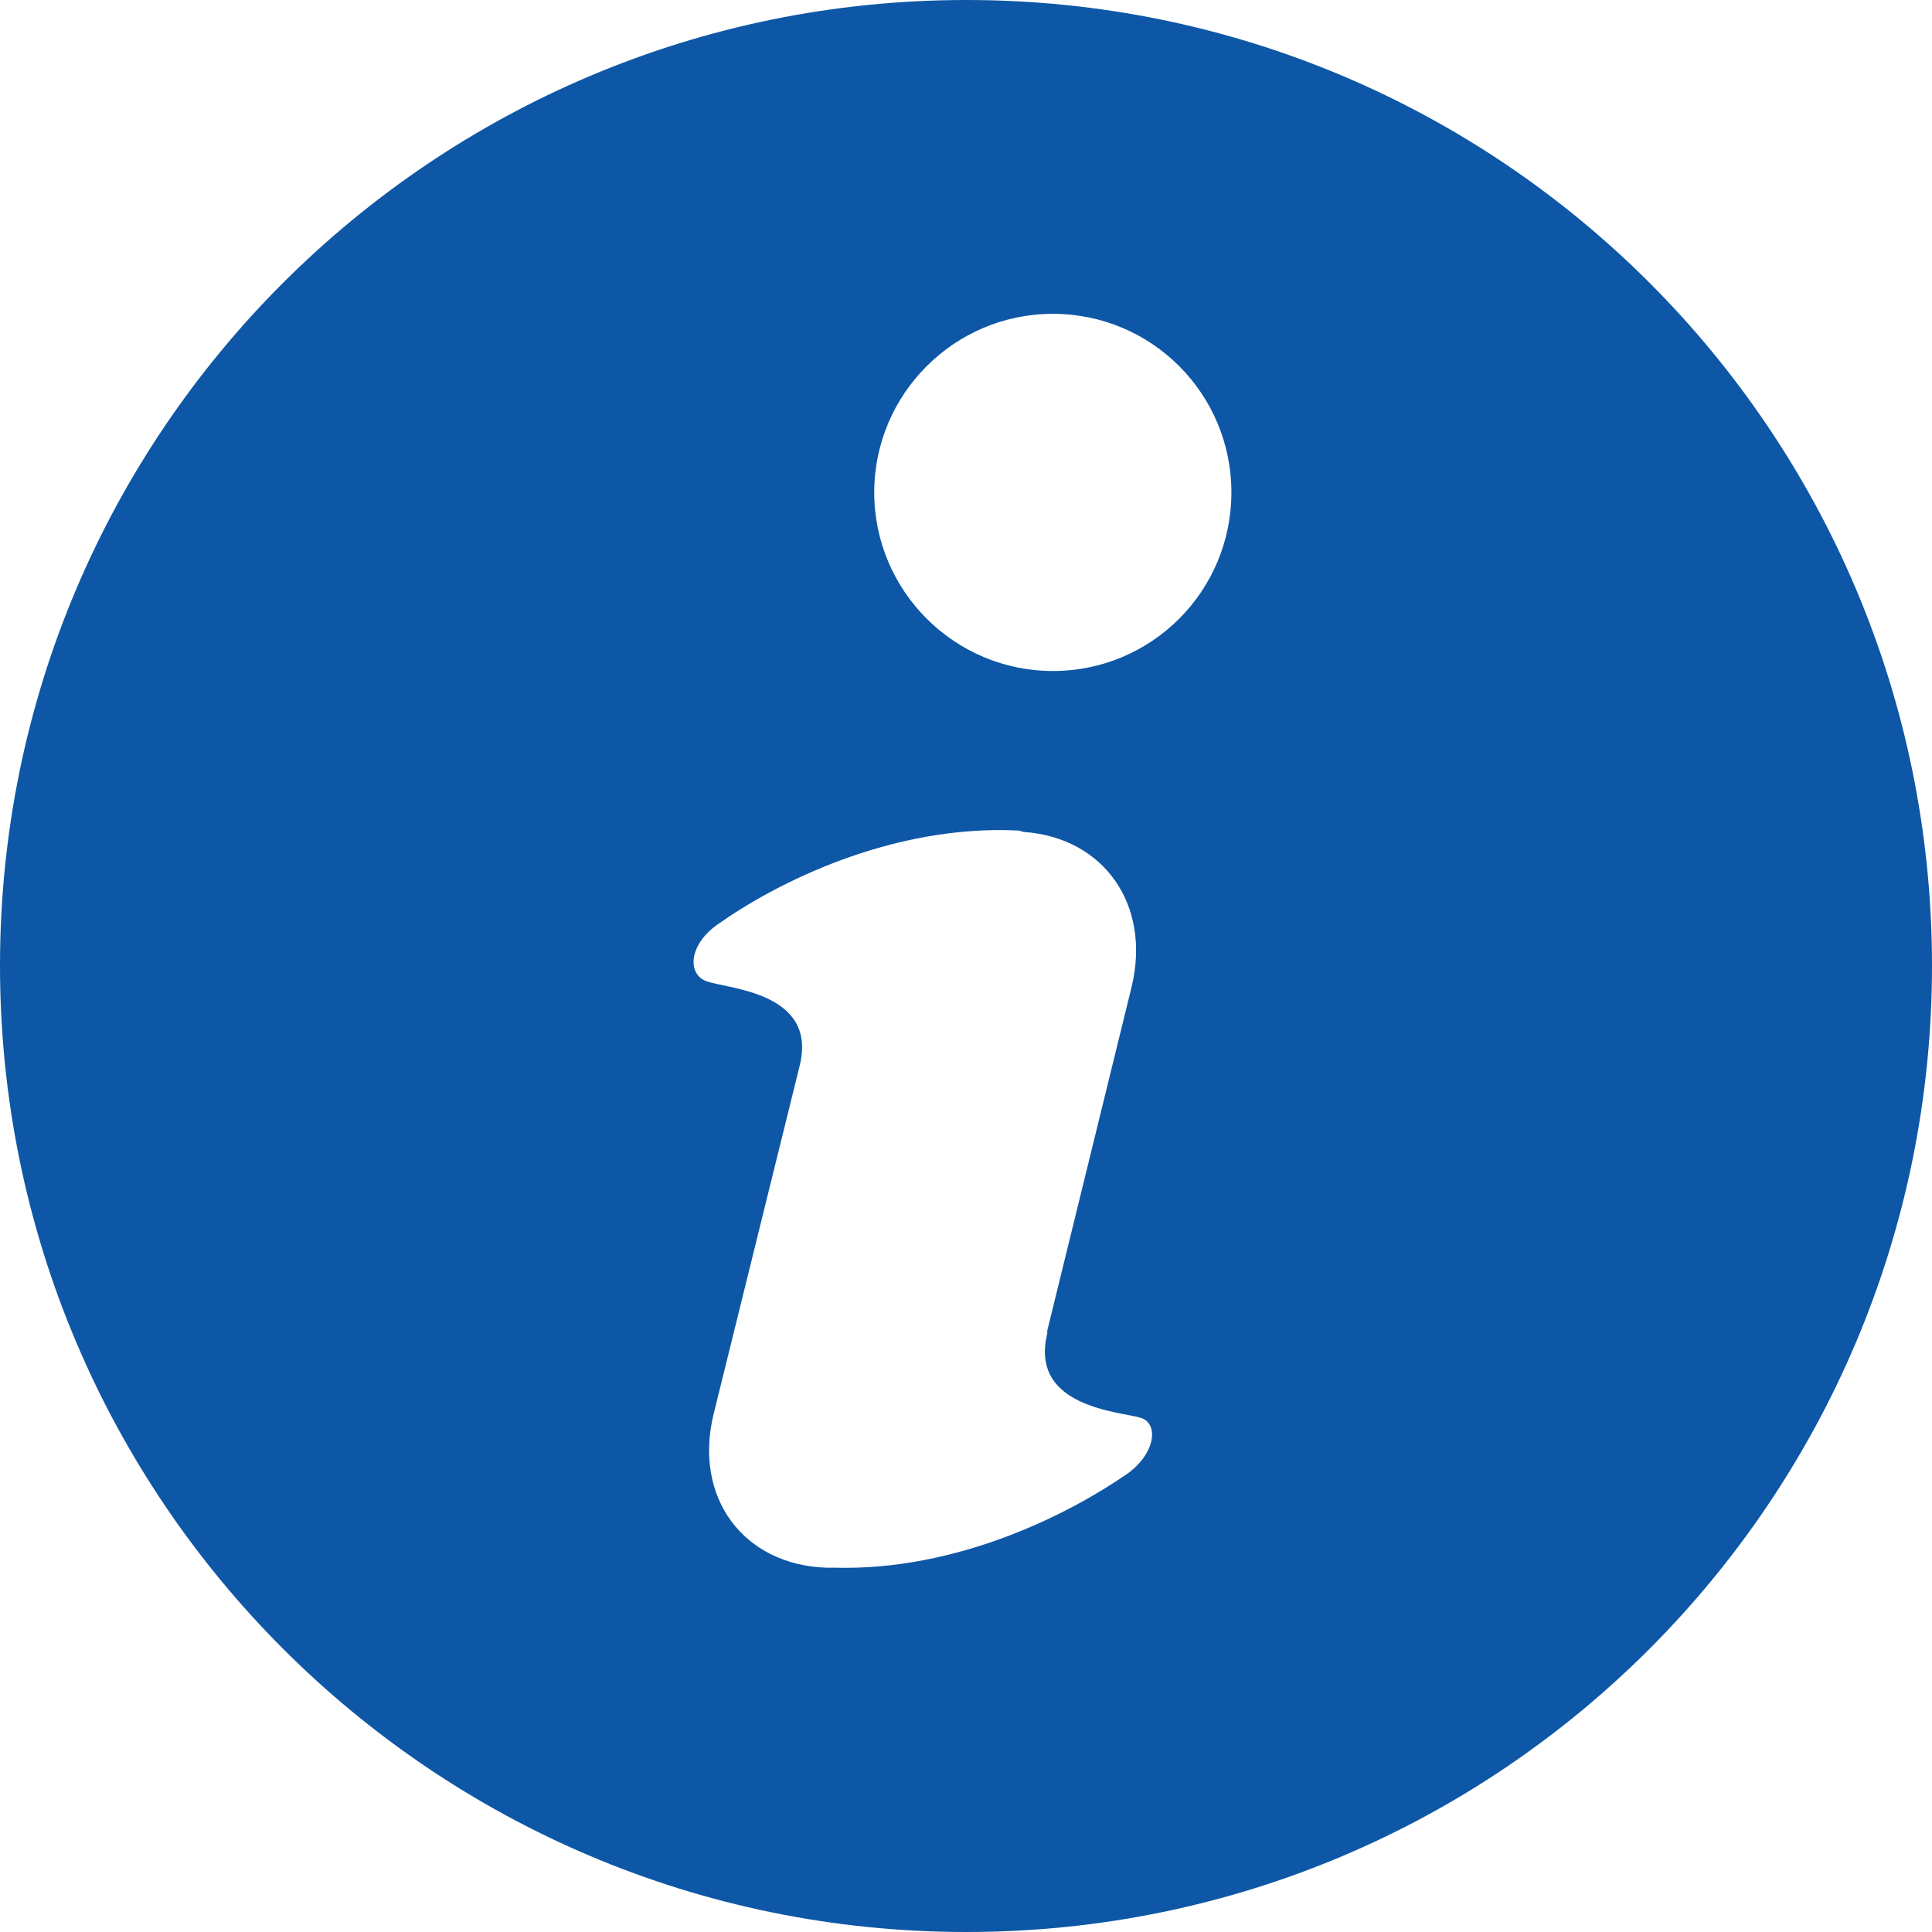 <?xml version="1.0" encoding="UTF-8" standalone="no"?>
<!-- Generator: Adobe Illustrator 22.1.0, SVG Export Plug-In . SVG Version: 6.00 Build 0)  -->

<svg
   xmlns:dc="http://purl.org/dc/elements/1.1/"
   xmlns:cc="http://creativecommons.org/ns#"
   xmlns:rdf="http://www.w3.org/1999/02/22-rdf-syntax-ns#"
   xmlns:svg="http://www.w3.org/2000/svg"
   xmlns="http://www.w3.org/2000/svg"
   xmlns:sodipodi="http://sodipodi.sourceforge.net/DTD/sodipodi-0.dtd"
   xmlns:inkscape="http://www.inkscape.org/namespaces/inkscape"
   version="1.1"
   id="Ebene_1"
   x="0px"
   y="0px"
   viewBox="0 0 16 16"
   xml:space="preserve"
   sodipodi:docname="uebersicht.svg"
   width="16"
   height="16"
   inkscape:version="0.92.3 (2405546, 2018-03-11)"><title
   id="title1192">Übersicht</title><defs
   id="defs837">
	

	
	
	
	
	
	
</defs><sodipodi:namedview
   pagecolor="#ffffff"
   bordercolor="#666666"
   borderopacity="1"
   objecttolerance="10"
   gridtolerance="10"
   guidetolerance="10"
   inkscape:pageopacity="0"
   inkscape:pageshadow="2"
   inkscape:window-width="2560"
   inkscape:window-height="1377"
   id="namedview835"
   showgrid="false"
   showborder="true"
   inkscape:showpageshadow="false"
   fit-margin-top="0"
   fit-margin-left="0"
   fit-margin-right="0"
   fit-margin-bottom="0"
   inkscape:zoom="11.079848"
   inkscape:cx="-29.789922"
   inkscape:cy="11.802334"
   inkscape:window-x="1912"
   inkscape:window-y="-8"
   inkscape:window-maximized="1"
   inkscape:current-layer="Ebene_1"
   showguides="true"
   inkscape:guide-bbox="true"><sodipodi:guide
     position="30.909,24.529"
     orientation="0,1"
     id="guide1167"
     inkscape:locked="false" /></sodipodi:namedview>
<style
   type="text/css"
   id="style828">
	.st0{fill:#1258A4;}
</style>



<style
   id="style850"
   type="text/css">
	.st0{fill:#1258A4;}
</style><style
   id="style828-1"
   type="text/css">
	.st0{fill:#1258A4;}
</style><style
   id="style1584"
   type="text/css">
	.st0{fill:#1258A4;}
</style><style
   id="style1639"
   type="text/css">
	.st0{fill:#1258A4;}
</style><style
   id="style1381"
   type="text/css">
	.st0{fill:url(#SVGID_1_);}
	.st1{fill:url(#SVGID_2_);}
	.st2{fill:url(#SVGID_3_);}
	.st3{fill:url(#SVGID_4_);}
	.st4{fill:url(#SVGID_5_);}
	.st5{fill:url(#SVGID_6_);}
	.st6{fill:url(#SVGID_7_);}
	.st7{fill:url(#SVGID_8_);}
	.st8{fill:url(#SVGID_9_);}
	.st9{fill:url(#SVGID_10_);}
	.st10{fill:url(#SVGID_11_);}
	.st11{fill:url(#SVGID_12_);}
	.st12{fill:url(#SVGID_13_);}
	.st13{fill:url(#SVGID_14_);}
	.st14{fill:url(#SVGID_15_);}
	.st15{fill:url(#SVGID_16_);}
	.st16{fill:url(#SVGID_17_);}
	.st17{fill:url(#SVGID_18_);}
	.st18{fill:url(#SVGID_19_);}
	.st19{fill:url(#SVGID_20_);}
	.st20{fill:url(#SVGID_21_);}
	.st21{fill:url(#SVGID_22_);}
	.st22{fill:url(#SVGID_23_);}
	.st23{fill:url(#SVGID_24_);}
	.st24{fill:url(#SVGID_25_);}
	.st25{fill:url(#SVGID_26_);}
	.st26{fill:url(#SVGID_27_);}
	.st27{fill:url(#SVGID_28_);}
	.st28{fill:url(#SVGID_29_);}
	.st29{fill:url(#SVGID_30_);}
	.st30{fill:url(#SVGID_31_);}
	.st31{fill:url(#SVGID_32_);}
	.st32{fill:url(#SVGID_33_);}
	.st33{fill:url(#SVGID_34_);}
	.st34{fill:url(#SVGID_35_);}
	.st35{fill:url(#SVGID_36_);}
	.st36{fill:url(#SVGID_37_);}
	.st37{fill:url(#SVGID_38_);}
	.st38{fill:url(#SVGID_39_);}
	.st39{fill:url(#SVGID_40_);}
	.st40{fill:url(#SVGID_41_);}
	.st41{fill:none;}
</style><style
   id="style828-7"
   type="text/css">
	.st0{fill:#1258A4;}
</style><style
   type="text/css"
   id="style850-7">
	.st0{fill:#1258A4;}
</style><style
   type="text/css"
   id="style828-1-1">
	.st0{fill:#1258A4;}
</style><style
   type="text/css"
   id="style1584-6">
	.st0{fill:#1258A4;}
</style><style
   type="text/css"
   id="style1639-4">
	.st0{fill:#1258A4;}
</style><style
   id="style828-4"
   type="text/css">
	.st0{fill:#1258A4;}
</style><style
   type="text/css"
   id="style850-3">
	.st0{fill:#1258A4;}
</style><style
   type="text/css"
   id="style828-1-3">
	.st0{fill:#1258A4;}
</style><style
   type="text/css"
   id="style1584-0">
	.st0{fill:#1258A4;}
</style><style
   type="text/css"
   id="style1639-0">
	.st0{fill:#1258A4;}
</style><path
   style="fill:#0d57a6;fill-opacity:1;stroke-width:1"
   inkscape:connector-curvature="0"
   d="M 8.003,0 C 3.582,0 0,3.582 0,7.997 0,12.412 3.582,16 8.003,16 12.424,16 16,12.418 16,7.997 16,3.576 12.424,0 8.003,0 Z m 1.328,12.208 c -0.454,0.315 -1.386,0.804 -2.423,0.775 -0.012,0 -0.017,0 -0.029,0 -0.006,0 -0.012,0 -0.023,0 0,0 -0.006,0 -0.006,0 0,0 -0.006,0 -0.006,0 -0.687,-0.023 -1.107,-0.582 -0.932,-1.281 L 6.623,8.824 c 0,0 0,0 0,0 0.151,-0.617 -0.617,-0.635 -0.775,-0.699 -0.157,-0.058 -0.146,-0.303 0.099,-0.472 0.46,-0.326 1.421,-0.827 2.487,-0.775 0.017,0 0.029,0.012 0.047,0.012 0.658,0.047 1.054,0.6 0.891,1.281 L 8.673,11.02 c 0,0.012 0,0.012 0,0.023 -0.151,0.617 0.612,0.647 0.775,0.699 0.151,0.047 0.122,0.297 -0.116,0.466 z M 8.719,5.557 c -0.815,0 -1.479,-0.664 -1.479,-1.479 0,-0.815 0.664,-1.479 1.479,-1.479 0.821,0 1.479,0.664 1.479,1.479 0,0.815 -0.658,1.479 -1.479,1.479 z"
   id="uebersicht"
   inkscape:label="" /></svg>